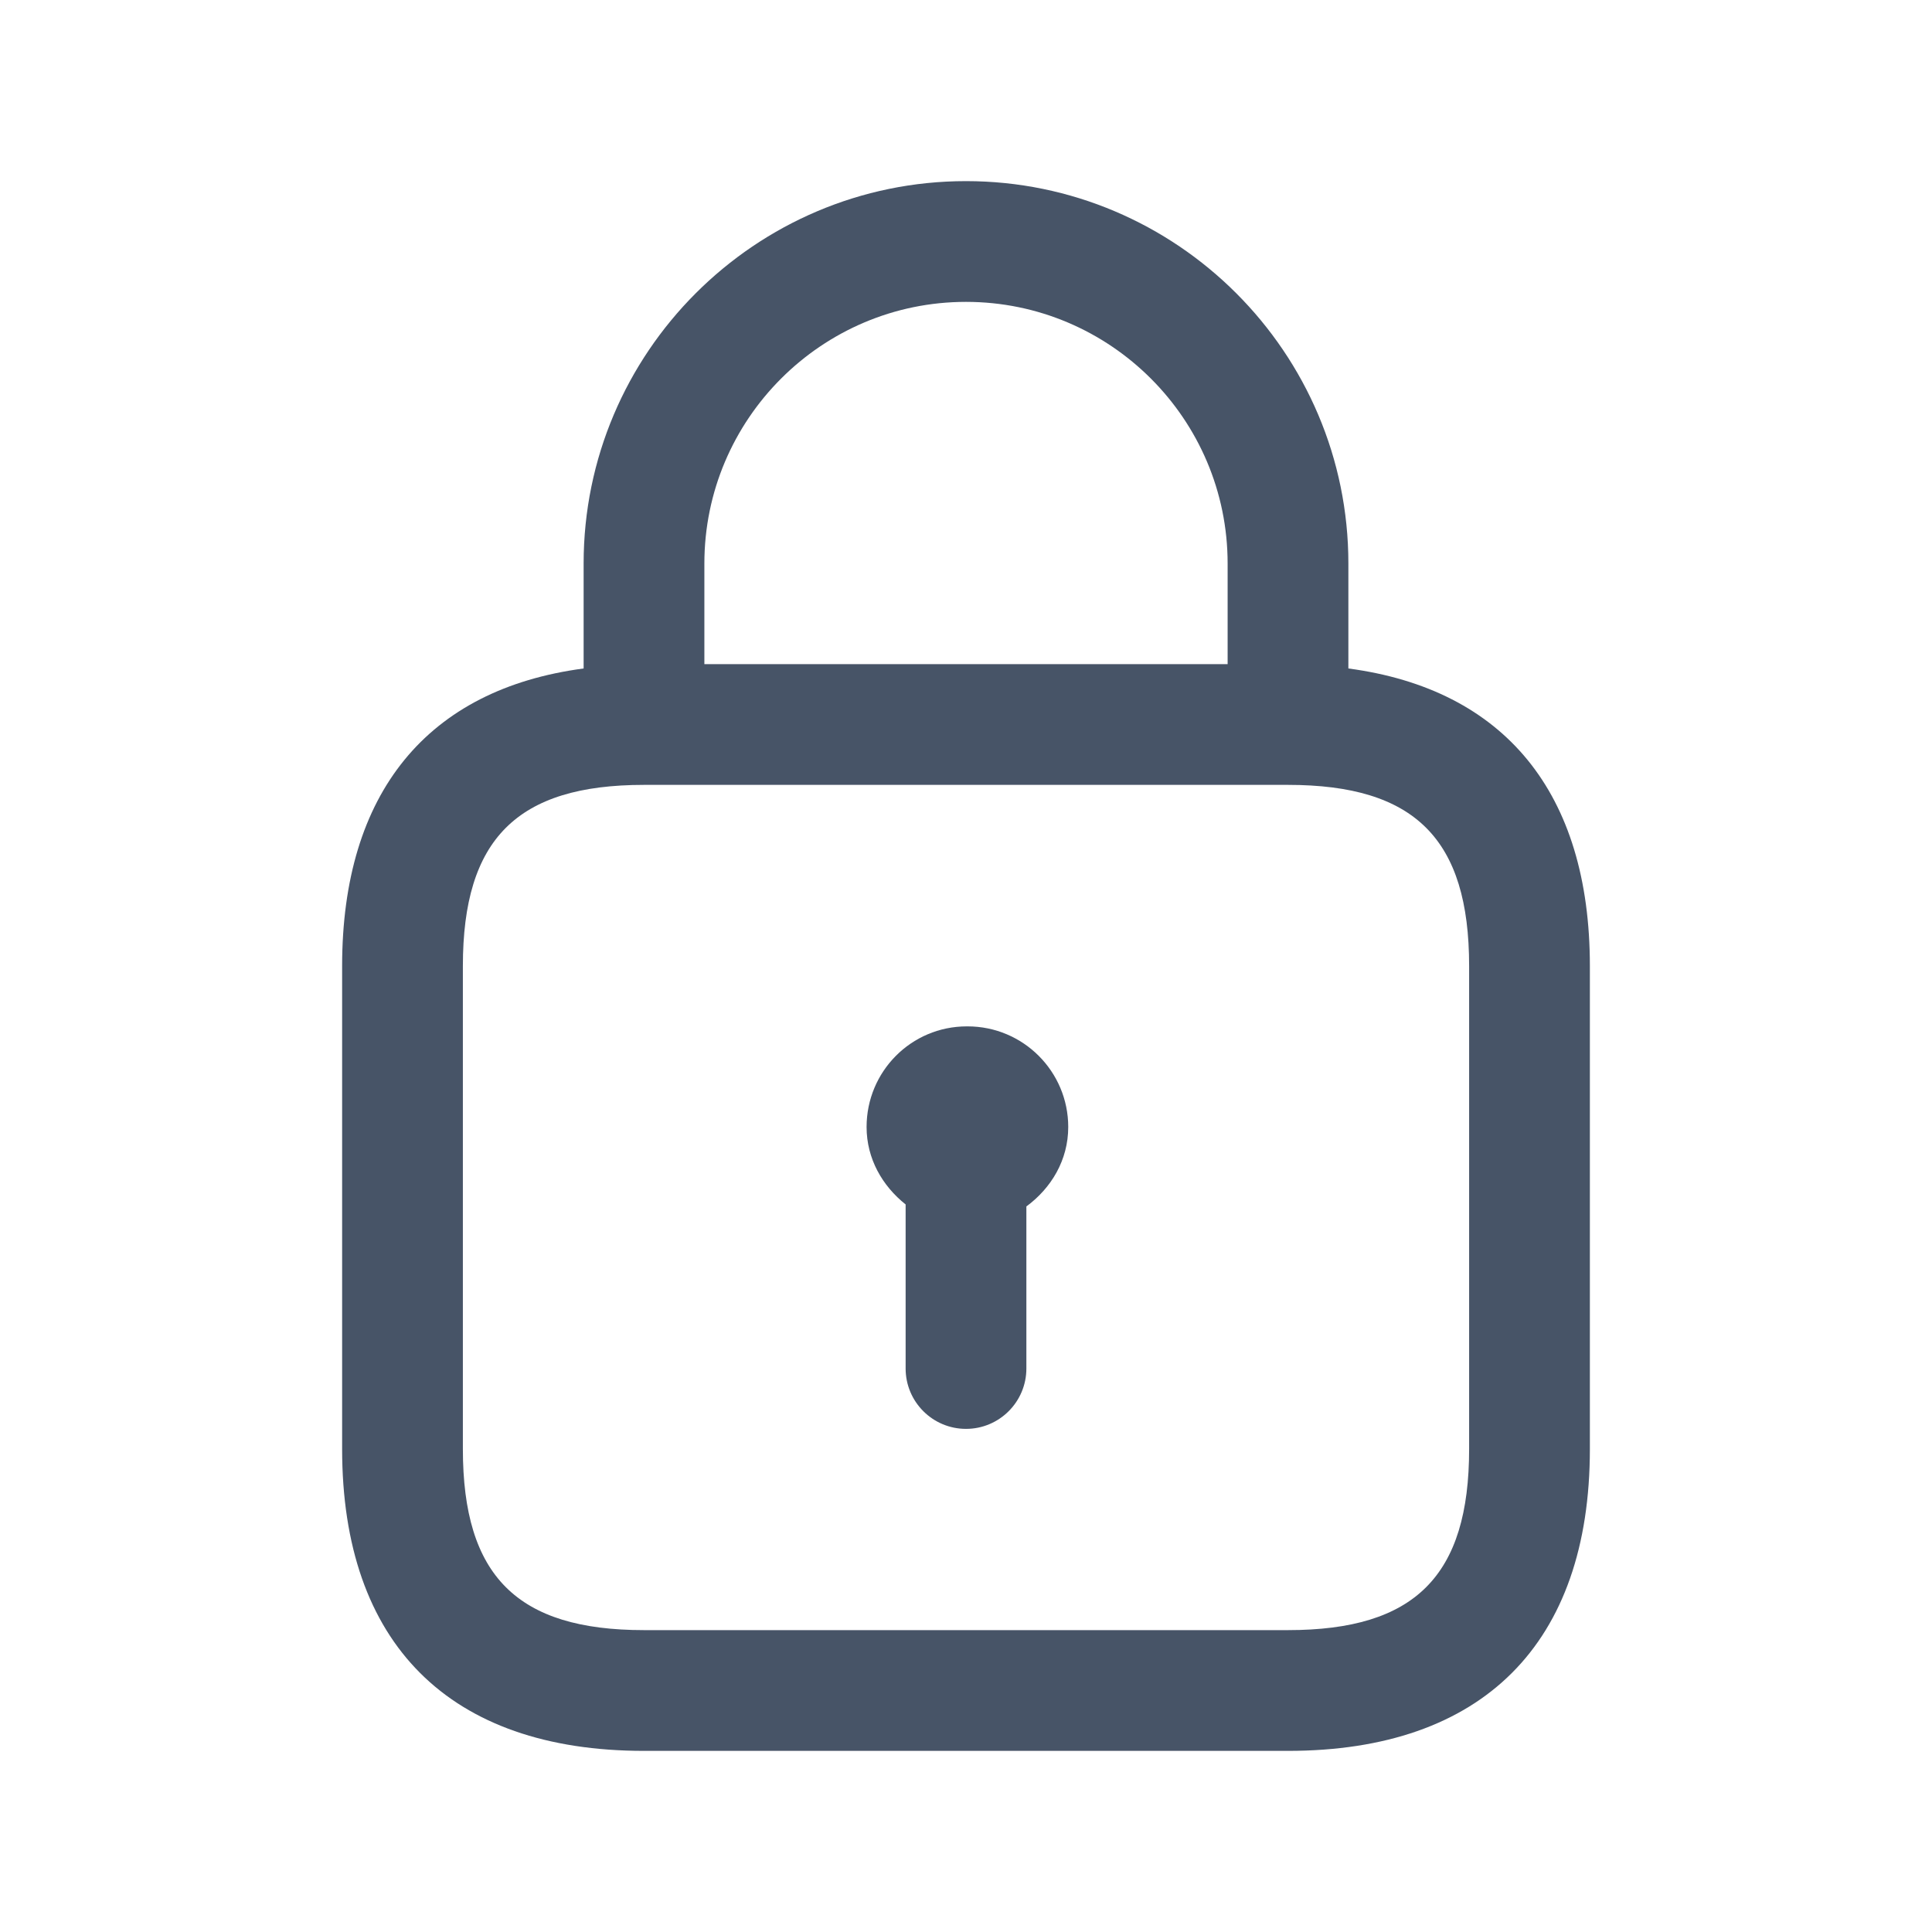 <svg width="24" height="24" viewBox="0 0 24 24" fill="none" xmlns="http://www.w3.org/2000/svg">
<path d="M16.75 8.304V7C16.75 4.381 14.619 2.25 12 2.25C9.381 2.25 7.25 4.381 7.25 7V8.304C5.312 8.561 4.25 9.846 4.25 12V18C4.25 20.418 5.582 21.75 8 21.75H16C18.418 21.75 19.75 20.418 19.75 18V12C19.75 9.847 18.688 8.562 16.75 8.304ZM12 3.75C13.792 3.75 15.25 5.208 15.25 7V8.25H8.75V7C8.75 5.208 10.208 3.75 12 3.75ZM18.25 18C18.25 19.577 17.577 20.25 16 20.25H8C6.423 20.25 5.75 19.577 5.75 18V12C5.75 10.423 6.423 9.75 8 9.75H16C17.577 9.75 18.25 10.423 18.25 12V18ZM13.27 14C13.27 14.412 13.058 14.76 12.75 14.987V17C12.75 17.414 12.414 17.75 12 17.75C11.586 17.75 11.25 17.414 11.25 17V14.962C10.962 14.733 10.765 14.395 10.765 14C10.765 13.31 11.32 12.75 12.01 12.75H12.02C12.71 12.75 13.27 13.31 13.27 14Z" fill="#475467"/>
</svg>
